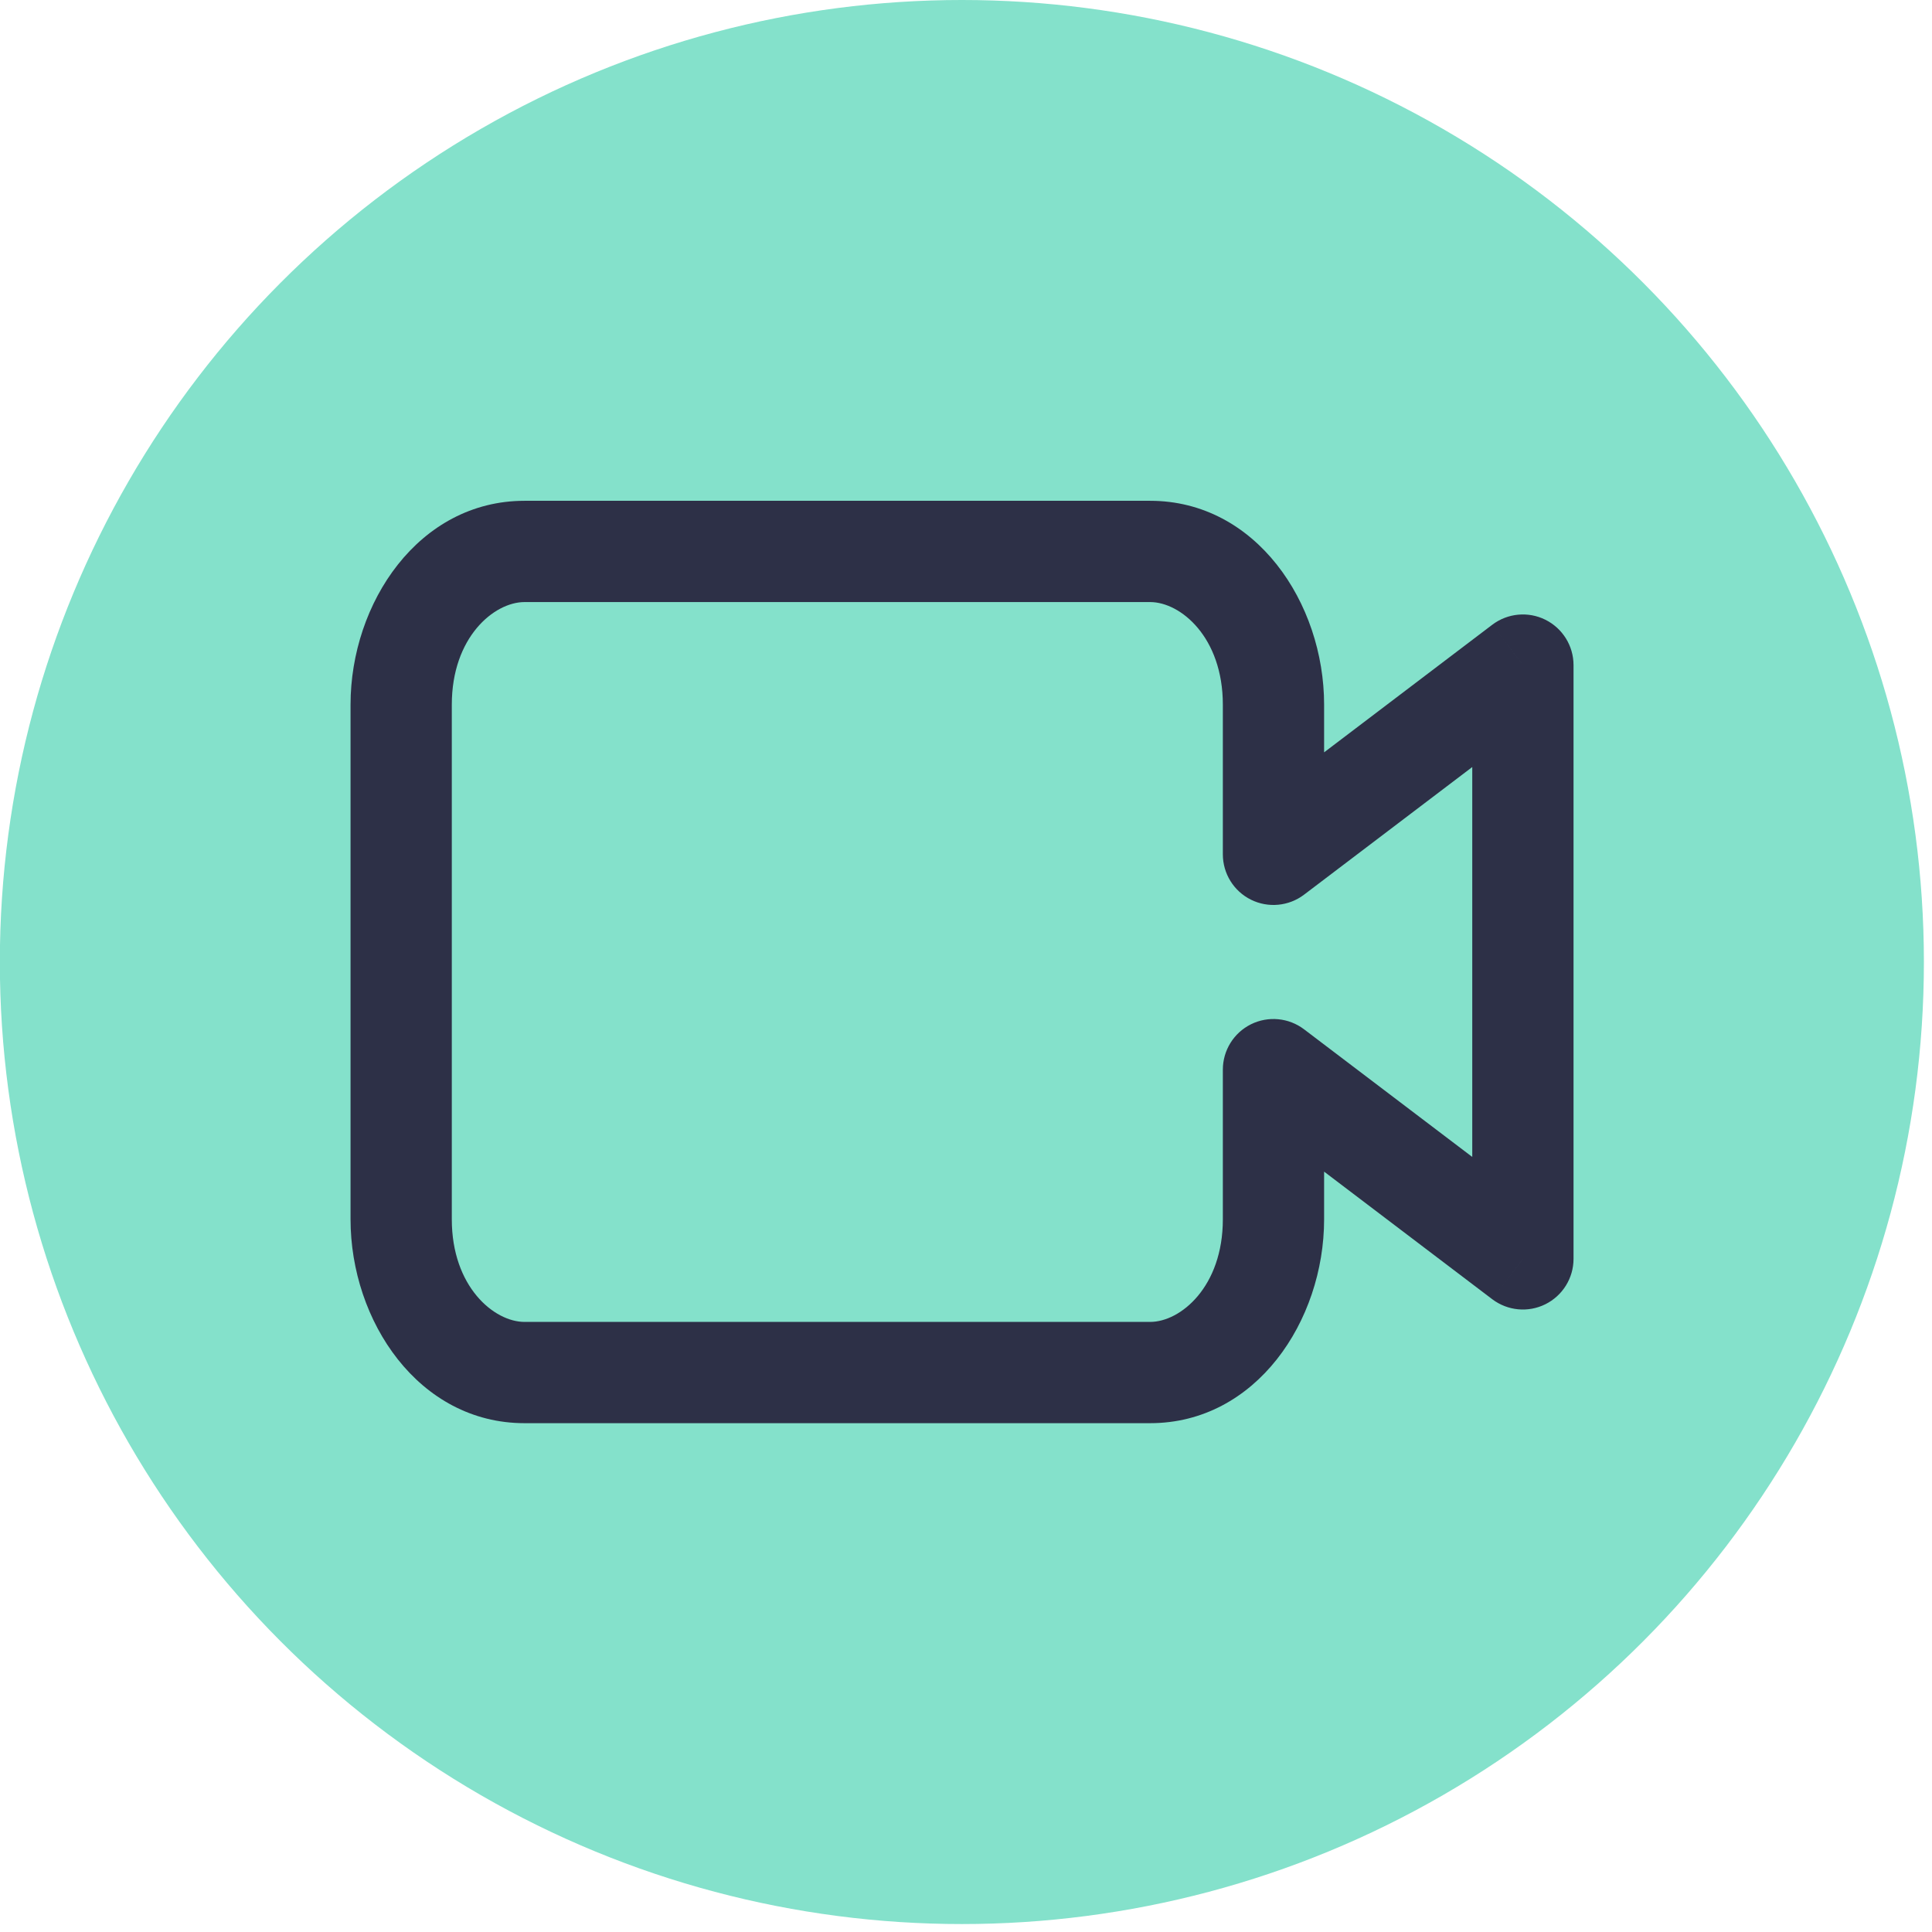 <?xml version="1.0" encoding="UTF-8" standalone="no"?>
<!DOCTYPE svg PUBLIC "-//W3C//DTD SVG 1.1//EN" "http://www.w3.org/Graphics/SVG/1.1/DTD/svg11.dtd">
<svg width="100%" height="100%" viewBox="0 0 212 212" version="1.1" xmlns="http://www.w3.org/2000/svg" xmlns:xlink="http://www.w3.org/1999/xlink" xml:space="preserve" xmlns:serif="http://www.serif.com/" style="fill-rule:evenodd;clip-rule:evenodd;stroke-linejoin:round;stroke-miterlimit:2;">
    <g transform="matrix(-5.556,0,0,5.556,211.111,-2.22222e-05)">
        <circle cx="19" cy="19" r="19" style="fill:rgb(132,225,203);"/>
    </g>
    <g transform="matrix(5.556,0,0,5.556,44.021,49.397)">
        <path d="M17.228,12.235L17.832,11.438C17.53,11.209 17.123,11.17 16.783,11.339C16.443,11.508 16.228,11.855 16.228,12.235L17.228,12.235ZM22.154,15.972L21.549,16.769C21.852,16.998 22.258,17.037 22.598,16.868C22.938,16.699 23.154,16.352 23.154,15.972L22.154,15.972ZM22.154,4.245L23.154,4.245C23.154,3.865 22.938,3.518 22.598,3.349C22.258,3.18 21.852,3.219 21.549,3.448L22.154,4.245ZM17.228,7.982L16.228,7.982C16.228,8.362 16.443,8.709 16.783,8.878C17.123,9.047 17.53,9.008 17.832,8.779L17.228,7.982ZM1,5.027C1,3.694 1.835,3 2.436,3L2.436,1C0.347,1 -1,3.017 -1,5.027L1,5.027ZM1,15.19L1,5.027L-1,5.027L-1,15.19L1,15.19ZM2.436,17.217C1.835,17.217 1,16.523 1,15.19L-1,15.19C-1,17.2 0.347,19.217 2.436,19.217L2.436,17.217ZM14.792,17.217L2.436,17.217L2.436,19.217L14.792,19.217L14.792,17.217ZM16.228,15.19C16.228,16.523 15.393,17.217 14.792,17.217L14.792,19.217C16.881,19.217 18.228,17.2 18.228,15.19L16.228,15.19ZM16.228,12.235L16.228,15.19L18.228,15.19L18.228,12.235L16.228,12.235ZM22.758,15.176L17.832,11.438L16.623,13.031L21.549,16.769L22.758,15.176ZM21.154,4.245L21.154,15.972L23.154,15.972L23.154,4.245L21.154,4.245ZM17.832,8.779L22.758,5.041L21.549,3.448L16.623,7.186L17.832,8.779ZM16.228,5.027L16.228,7.982L18.228,7.982L18.228,5.027L16.228,5.027ZM14.792,3C15.393,3 16.228,3.694 16.228,5.027L18.228,5.027C18.228,3.017 16.881,1 14.792,1L14.792,3ZM2.436,3L14.792,3L14.792,1L2.436,1L2.436,3Z" style="fill:rgb(45,48,71);fill-rule:nonzero;"/>
    </g>
</svg>
